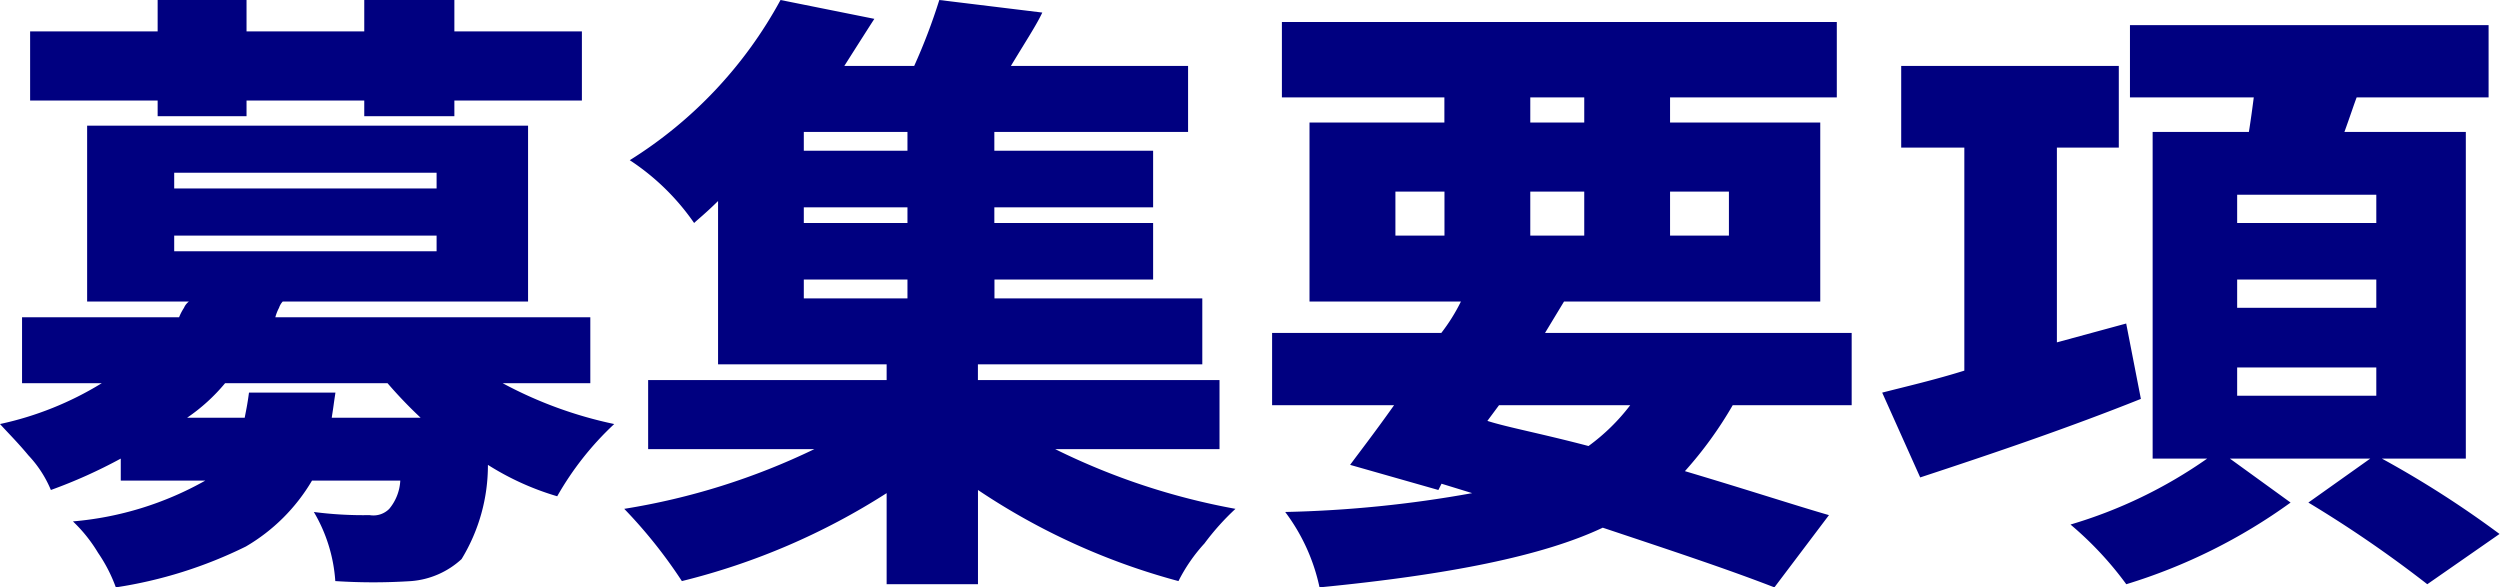 <svg xmlns="http://www.w3.org/2000/svg" width="79.593" height="18.7" viewBox="0 0 79.593 18.7">
  <defs>
    <style>
      .cls-1 {
        fill: navy;
        fill-rule: evenodd;
      }
    </style>
  </defs>
  <path id="fot_nav2.svg" class="cls-1" d="M458.537,15033.7v-0.5h3.748v0.5h2.869v-0.5h4.06v-2.2h-4.06v-1h-2.869v1h-3.748v-1h-2.83v1h-4.06v2.2h4.06v0.5h2.83Zm-0.058,9.6h-1.835a5.822,5.822,0,0,0,1.21-1.1h5.172a14.314,14.314,0,0,0,1.054,1.1h-2.83c0.013-.1.032-0.2,0.059-0.4s0.045-.3.058-0.4h-2.752c-0.052.4-.1,0.6-0.136,0.8h0Zm6.109-5.8v0.5h-8.354v-0.5h8.354Zm0-2v0.5h-8.354v-0.5h8.354Zm4.9,4.6H459.454a1.383,1.383,0,0,1,.118-0.3,0.547,0.547,0,0,1,.117-0.2H467.5v-5.6H453.462v5.6h3.24a0.491,0.491,0,0,0-.156.2,1.655,1.655,0,0,0-.156.3h-5v2.1h2.538a10.354,10.354,0,0,1-3.24,1.3c0.273,0.3.576,0.6,0.907,1a3.629,3.629,0,0,1,.713,1.1,16.124,16.124,0,0,0,2.225-1v0.7h2.693a10.355,10.355,0,0,1-4.216,1.3,4.741,4.741,0,0,1,.8,1,4.893,4.893,0,0,1,.566,1.1,14.1,14.1,0,0,0,4.138-1.3,5.887,5.887,0,0,0,2.108-2.1h2.81a1.526,1.526,0,0,1-.351.9,0.71,0.71,0,0,1-.625.2,12.155,12.155,0,0,1-1.776-.1,4.974,4.974,0,0,1,.683,2.2,18.546,18.546,0,0,0,2.42,0,2.674,2.674,0,0,0,1.6-.7,5.729,5.729,0,0,0,.839-3,8.692,8.692,0,0,0,2.206,1,9.652,9.652,0,0,1,1.815-2.3,13.217,13.217,0,0,1-3.552-1.3h2.791v-2.1Zm10.091-1.2v0.6h-3.3v-0.6h3.3Zm-3.3-4.1v-0.6h3.3v0.6h-3.3Zm0,2.3v-0.5h3.3v0.5h-3.3Zm13.233,5h-7.69v-0.5h7.144v-2.1h-6.617v-0.6H487.4v-1.8h-5.055v-0.5H487.4v-1.8h-5.055v-0.6h6.168v-2.1h-5.641c0.481-.8.813-1.3,1-1.7l-3.279-.4a18.65,18.65,0,0,1-.8,2.1h-2.225q0.762-1.2.957-1.5l-2.987-.6a13.723,13.723,0,0,1-4.8,5.1,7.473,7.473,0,0,1,2.049,2c0.1-.1.358-0.3,0.762-0.7v5.2h5.367v0.5h-7.593v2.2h5.29a21.812,21.812,0,0,1-6.051,1.9,15.563,15.563,0,0,1,1.835,2.3,21.72,21.72,0,0,0,6.519-2.8v2.9h2.908v-3a21.364,21.364,0,0,0,6.383,2.9,5.3,5.3,0,0,1,.829-1.2,8,8,0,0,1,.986-1.1,21.661,21.661,0,0,1-5.738-1.9h5.23v-2.2Zm13.078,0.8a6.407,6.407,0,0,1-1.328,1.3c-1.522-.4-2.6-0.6-3.22-0.8l0.371-.5h4.177Zm-5.914-6.8v1.4h-1.562v-1.4h1.562Zm4.45-3v0.8h-1.718v-0.8h1.718Zm4.606,4.4h-1.874v-1.4h1.874v1.4Zm-6.324-1.4h1.718v1.4h-1.718v-1.4Zm10.228,4.5h-9.759l0.605-1h8.158v-5.7h-4.782v-0.8h5.309v-2.4H491.5v2.4h5.173v0.8h-4.294v5.7H497.2a5.858,5.858,0,0,1-.625,1h-5.387v2.3h3.884c-0.638.9-1.106,1.5-1.4,1.9l2.81,0.8,0.1-.2,0.976,0.3a37.872,37.872,0,0,1-5.953.6,6.1,6.1,0,0,1,1.093,2.4c4.111-.4,7.117-1,9.017-1.9,2.095,0.7,3.917,1.3,5.465,1.9l1.737-2.3c-1.041-.3-2.57-0.8-4.586-1.4a12.44,12.44,0,0,0,1.522-2.1h3.787v-2.3Zm6.538,0.3v-6.2h1.971v-2.6h-6.928v2.6h2.01v7.1c-0.963.3-1.835,0.5-2.615,0.7l1.21,2.7c2.433-.8,4.775-1.6,7.026-2.5l-0.468-2.4Zm10.169,0.8v0.9h-4.43v-0.9h4.43Zm0-2.8v0.9h-4.43v-0.9h4.43Zm0-2.7v0.9h-4.43v-0.9h4.43Zm2.85-2h-3.865c0.182-.5.312-0.9,0.39-1.1h4.2v-2.3H518.5v2.3h3.942c-0.039.3-.091,0.7-0.156,1.1h-3.064v10.4h1.737a14.94,14.94,0,0,1-4.352,2.1,10.865,10.865,0,0,1,1.776,1.9,17.774,17.774,0,0,0,5.231-2.6l-1.933-1.4h4.47l-1.971,1.4a38.474,38.474,0,0,1,3.786,2.6l2.3-1.6a32.171,32.171,0,0,0-3.747-2.4h2.674v-10.4Z" transform="translate(-450.688 -15030)"/>
</svg>

